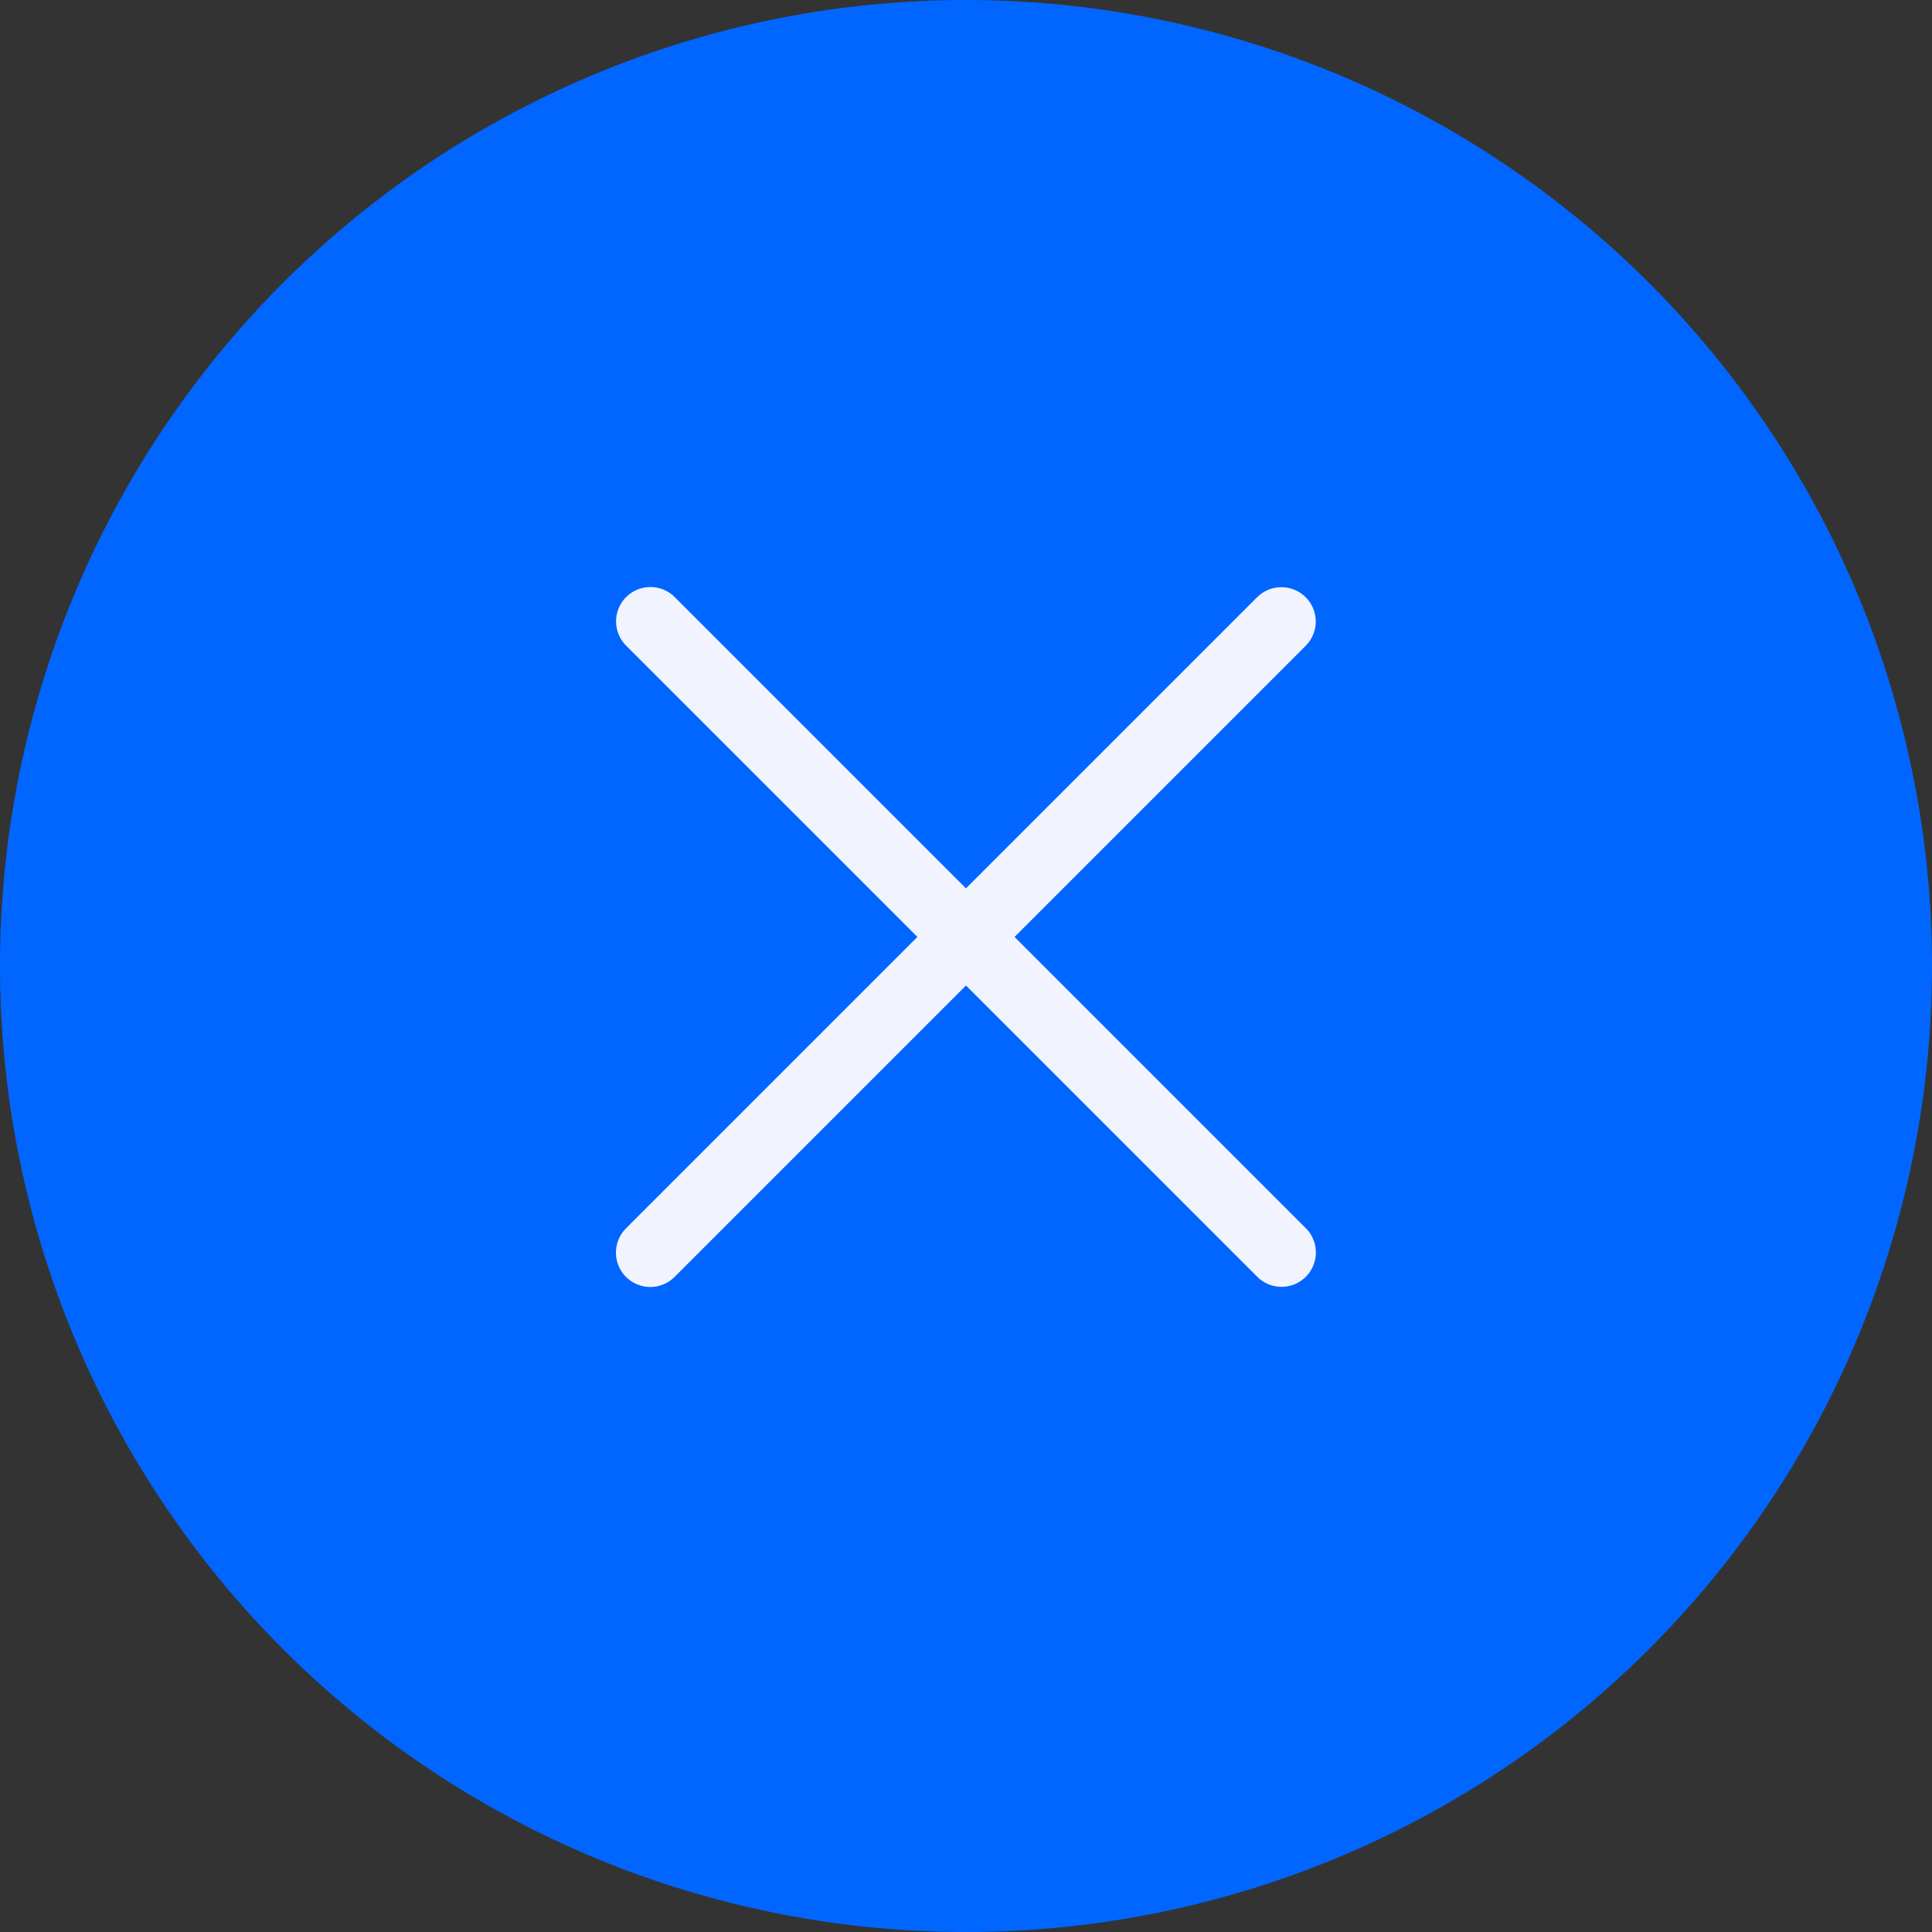 <svg id="button_schliessen__0066ff" data-name="button_schliessen_#0066ff" xmlns="http://www.w3.org/2000/svg" xmlns:xlink="http://www.w3.org/1999/xlink" width="60" height="60" viewBox="0 0 60 60">
  <rect x="0" y="0" width="60" height="60" fill="#333333" stroke="none"/>
  <defs>
    <clipPath id="clip-path">
      <path id="Pfad_130" data-name="Pfad 130" d="M0,0H60V-60H0Z" fill="none"/>
    </clipPath>
  </defs>
  <g id="Gruppe_131" data-name="Gruppe 131" transform="translate(0 60)" clip-path="url(#clip-path)">
    <g id="Gruppe_130" data-name="Gruppe 130" transform="translate(30)">
      <path id="Pfad_129" data-name="Pfad 129" d="M0,0A30,30,0,0,0,30-30,30,30,0,0,0,0-60,30,30,0,0,0-30-30,30,30,0,0,0,0,0" fill="#06f"/>
    </g>
  </g>
  <g id="Gruppe_132" data-name="Gruppe 132" transform="translate(30.219 15.947)">
    <path id="Pfad_131" data-name="Pfad 131" d="M0,0" fill="none" stroke="#f1f4ff" stroke-linecap="round" stroke-width="2.133"/>
  </g>
  <g id="Gruppe_133" data-name="Gruppe 133" transform="translate(16.353 29.813)">
    <path id="Pfad_132" data-name="Pfad 132" d="M0,0" fill="none" stroke="#f1f4ff" stroke-linecap="round" stroke-width="2.133"/>
  </g>
  <g id="Gruppe_134" data-name="Gruppe 134" transform="translate(30.219 43.674)">
    <path id="Pfad_133" data-name="Pfad 133" d="M0,0" fill="none" stroke="#f1f4ff" stroke-linecap="round" stroke-width="2.133"/>
  </g>
  <g id="Gruppe_135" data-name="Gruppe 135" transform="translate(44.08 29.813)">
    <path id="Pfad_134" data-name="Pfad 134" d="M0,0" fill="none" stroke="#f1f4ff" stroke-linecap="round" stroke-width="2.133"/>
  </g>
  <g id="Gruppe_136" data-name="Gruppe 136" transform="translate(20.199 19.297)">
    <path id="Pfad_135" data-name="Pfad 135" d="M0,0,19.6,19.6" fill="none" stroke="#f1f4ff" stroke-linecap="round" stroke-width="2.133"/>
  </g>
  <g id="Gruppe_137" data-name="Gruppe 137" transform="translate(20.195 38.902)">
    <path id="Pfad_136" data-name="Pfad 136" d="M0,0,19.6-19.6" fill="none" stroke="#f1f4ff" stroke-linecap="round" stroke-width="2.133"/>
  </g>
</svg>
